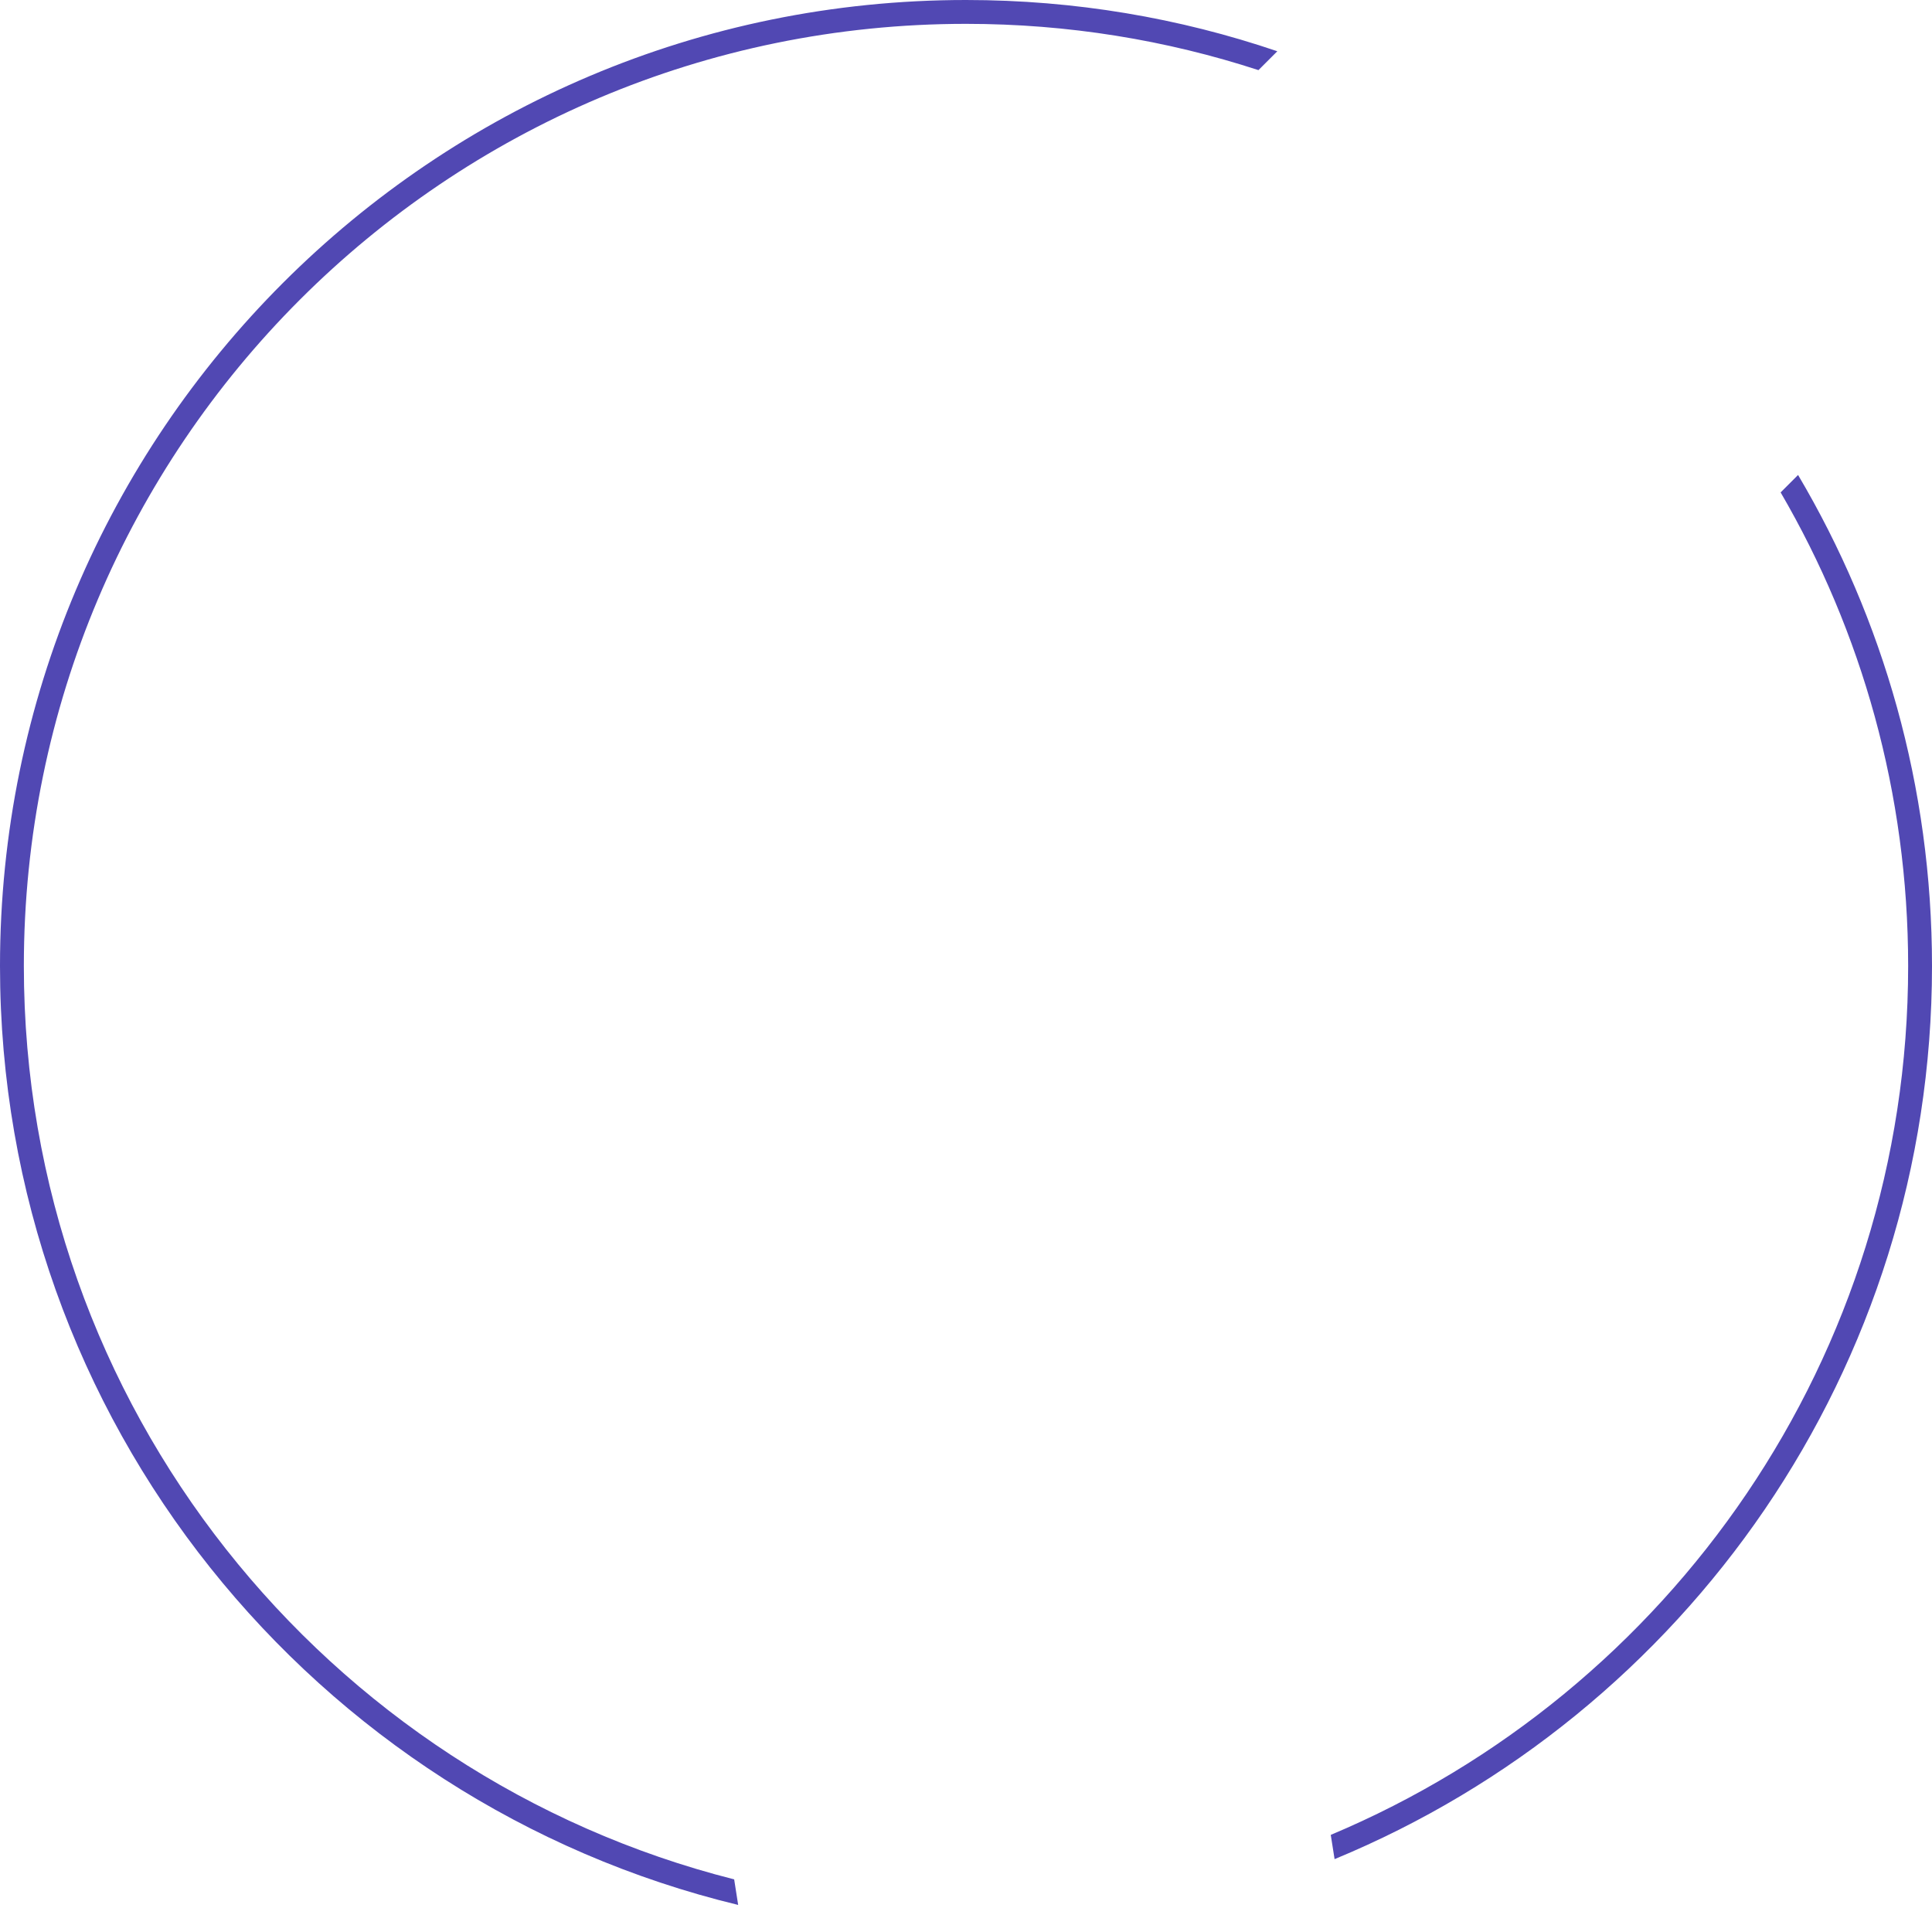 <?xml version="1.0" encoding="UTF-8"?> <svg xmlns="http://www.w3.org/2000/svg" width="81" height="80" viewBox="0 0 81 80" fill="none"> <path fill-rule="evenodd" clip-rule="evenodd" d="M53.552 2.149C49.457 0.756 45.067 0 40.5 0C18.133 0 0 18.133 0 40.5C0 59.577 13.19 75.574 30.948 79.867L30.78 78.795C13.665 74.464 1 58.961 1 40.5C1 18.685 18.685 1 40.5 1C44.78 1 48.901 1.681 52.761 2.94L53.552 2.149ZM75.385 19.914L74.654 20.645C78.053 26.478 80 33.262 80 40.5C80 56.893 70.014 70.953 55.793 76.93L55.953 77.947C70.655 71.874 81 57.395 81 40.5C81 32.984 78.953 25.946 75.385 19.914Z" fill="#5148B3"></path> </svg> 
